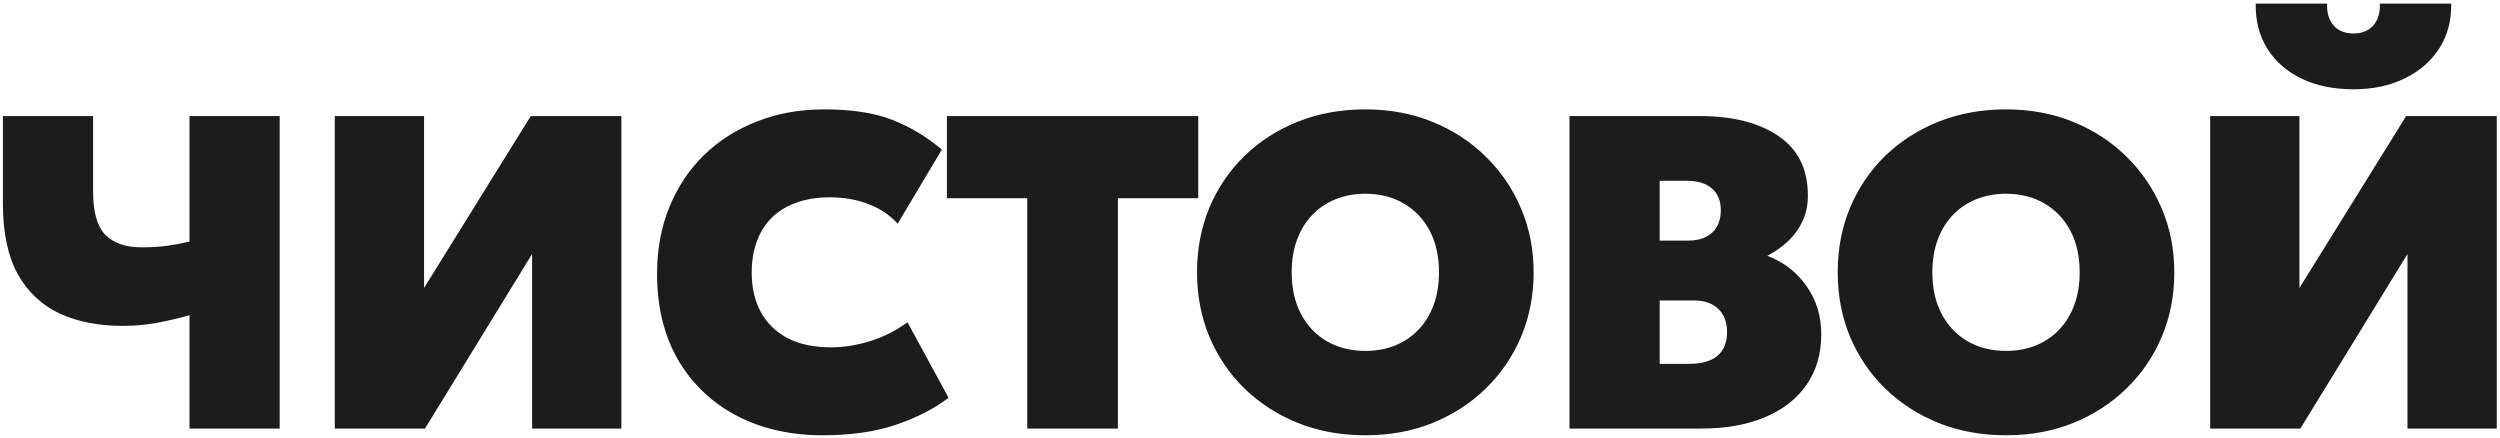 <?xml version="1.0" encoding="UTF-8"?> <svg xmlns="http://www.w3.org/2000/svg" width="560" height="98" viewBox="0 0 560 98" fill="none"><path d="M42.45 96V70.6C39.85 71.333 37.35 71.917 34.95 72.35C32.55 72.783 30.05 73 27.45 73C22.117 73 17.433 72.083 13.4 70.25C9.4 68.383 6.267 65.45 4 61.45C1.767 57.417 0.65 52.133 0.65 45.6V26H20.85V42.9C20.85 47.5 21.767 50.733 23.6 52.6C25.467 54.467 28.15 55.4 31.65 55.4C33.817 55.4 35.75 55.283 37.45 55.05C39.15 54.817 40.817 54.5 42.45 54.1V26H62.65V96H42.45ZM74.99 96V26H94.99V64.5L118.89 26H139.19V96H119.19V56.9L95.19 96H74.99ZM184.282 97.5C177.015 97.5 170.582 96.033 164.982 93.1C159.415 90.167 155.049 86 151.882 80.6C148.749 75.167 147.182 68.733 147.182 61.3C147.182 55.867 148.099 50.9 149.932 46.4C151.765 41.9 154.349 38.017 157.682 34.75C161.049 31.483 165.015 28.967 169.582 27.2C174.149 25.4 179.149 24.5 184.582 24.5C190.782 24.5 195.882 25.283 199.882 26.85C203.882 28.417 207.582 30.633 210.982 33.5L201.082 50.1C199.282 48.133 197.082 46.667 194.482 45.7C191.915 44.7 189.049 44.2 185.882 44.2C183.049 44.2 180.549 44.6 178.382 45.4C176.215 46.167 174.382 47.283 172.882 48.75C171.415 50.217 170.299 51.983 169.532 54.05C168.765 56.117 168.382 58.433 168.382 61C168.382 64.5 169.082 67.5 170.482 70C171.882 72.5 173.899 74.433 176.532 75.8C179.165 77.133 182.349 77.8 186.082 77.8C188.949 77.8 191.849 77.35 194.782 76.45C197.749 75.55 200.582 74.133 203.282 72.2L212.482 89.1C209.349 91.5 205.465 93.5 200.832 95.1C196.199 96.7 190.682 97.5 184.282 97.5ZM230.104 96V44.4H212.104V26H268.404V44.4H250.404V96H230.104ZM305.835 97.5C300.368 97.5 295.335 96.583 290.735 94.75C286.135 92.883 282.135 90.3 278.735 87C275.368 83.7 272.752 79.833 270.885 75.4C269.052 70.967 268.135 66.167 268.135 61C268.135 55.8 269.052 50.983 270.885 46.55C272.752 42.117 275.368 38.25 278.735 34.95C282.135 31.65 286.135 29.083 290.735 27.25C295.335 25.417 300.368 24.5 305.835 24.5C311.302 24.5 316.318 25.433 320.885 27.3C325.485 29.167 329.468 31.767 332.835 35.1C336.235 38.433 338.868 42.317 340.735 46.75C342.602 51.15 343.535 55.9 343.535 61C343.535 66.167 342.602 70.967 340.735 75.4C338.868 79.833 336.235 83.7 332.835 87C329.468 90.3 325.485 92.883 320.885 94.75C316.318 96.583 311.302 97.5 305.835 97.5ZM305.835 78.6C308.268 78.6 310.485 78.2 312.485 77.4C314.518 76.567 316.268 75.383 317.735 73.85C319.202 72.317 320.335 70.467 321.135 68.3C321.935 66.133 322.335 63.7 322.335 61C322.335 57.4 321.635 54.283 320.235 51.65C318.835 49.017 316.885 46.983 314.385 45.55C311.918 44.117 309.068 43.4 305.835 43.4C303.402 43.4 301.168 43.817 299.135 44.65C297.135 45.45 295.402 46.617 293.935 48.15C292.468 49.683 291.335 51.533 290.535 53.7C289.735 55.867 289.335 58.3 289.335 61C289.335 64.6 290.035 67.717 291.435 70.35C292.835 72.983 294.768 75.017 297.235 76.45C299.735 77.883 302.602 78.6 305.835 78.6ZM351.564 96V26H380.764C388.164 26 394.047 27.5 398.414 30.5C402.781 33.467 404.964 37.9 404.964 43.8C404.964 45.867 404.581 47.75 403.814 49.45C403.047 51.117 401.981 52.617 400.614 53.95C399.247 55.25 397.664 56.367 395.864 57.3C399.564 58.7 402.497 60.967 404.664 64.1C406.864 67.2 407.964 70.8 407.964 74.9C407.964 79.267 406.864 83.033 404.664 86.2C402.497 89.333 399.397 91.75 395.364 93.45C391.364 95.15 386.597 96 381.064 96H351.564ZM371.764 81.5H378.364C381.164 81.5 383.281 80.9 384.714 79.7C386.147 78.467 386.864 76.7 386.864 74.4C386.864 72.2 386.214 70.467 384.914 69.2C383.614 67.933 381.764 67.3 379.364 67.3H371.764V81.5ZM371.764 53.9H378.164C379.697 53.9 380.997 53.633 382.064 53.1C383.164 52.567 383.997 51.8 384.564 50.8C385.164 49.767 385.464 48.533 385.464 47.1C385.464 45 384.814 43.383 383.514 42.25C382.214 41.083 380.331 40.5 377.864 40.5H371.764V53.9ZM449.347 97.5C443.88 97.5 438.847 96.583 434.247 94.75C429.647 92.883 425.647 90.3 422.247 87C418.88 83.7 416.264 79.833 414.397 75.4C412.564 70.967 411.647 66.167 411.647 61C411.647 55.8 412.564 50.983 414.397 46.55C416.264 42.117 418.88 38.25 422.247 34.95C425.647 31.65 429.647 29.083 434.247 27.25C438.847 25.417 443.88 24.5 449.347 24.5C454.814 24.5 459.83 25.433 464.397 27.3C468.997 29.167 472.98 31.767 476.347 35.1C479.747 38.433 482.38 42.317 484.247 46.75C486.114 51.15 487.047 55.9 487.047 61C487.047 66.167 486.114 70.967 484.247 75.4C482.38 79.833 479.747 83.7 476.347 87C472.98 90.3 468.997 92.883 464.397 94.75C459.83 96.583 454.814 97.5 449.347 97.5ZM449.347 78.6C451.78 78.6 453.997 78.2 455.997 77.4C458.03 76.567 459.78 75.383 461.247 73.85C462.714 72.317 463.847 70.467 464.647 68.3C465.447 66.133 465.847 63.7 465.847 61C465.847 57.4 465.147 54.283 463.747 51.65C462.347 49.017 460.397 46.983 457.897 45.55C455.43 44.117 452.58 43.4 449.347 43.4C446.914 43.4 444.68 43.817 442.647 44.65C440.647 45.45 438.914 46.617 437.447 48.15C435.98 49.683 434.847 51.533 434.047 53.7C433.247 55.867 432.847 58.3 432.847 61C432.847 64.6 433.547 67.717 434.947 70.35C436.347 72.983 438.28 75.017 440.747 76.45C443.247 77.883 446.114 78.6 449.347 78.6ZM495.076 96V26H515.076V64.5L538.976 26H559.276V96H539.276V56.9L515.276 96H495.076ZM527.176 20C522.709 20 518.826 19.2 515.526 17.6C512.226 16 509.676 13.767 507.876 10.9C506.076 8 505.209 4.633 505.276 0.8H521.276C521.176 2.833 521.659 4.467 522.726 5.7C523.792 6.9 525.276 7.5 527.176 7.5C529.076 7.5 530.559 6.9 531.626 5.7C532.692 4.467 533.176 2.833 533.076 0.8H549.076C549.142 4.567 548.259 7.9 546.426 10.8C544.592 13.667 542.009 15.917 538.676 17.55C535.376 19.183 531.542 20 527.176 20Z" fill="#1C1C1C"></path></svg> 